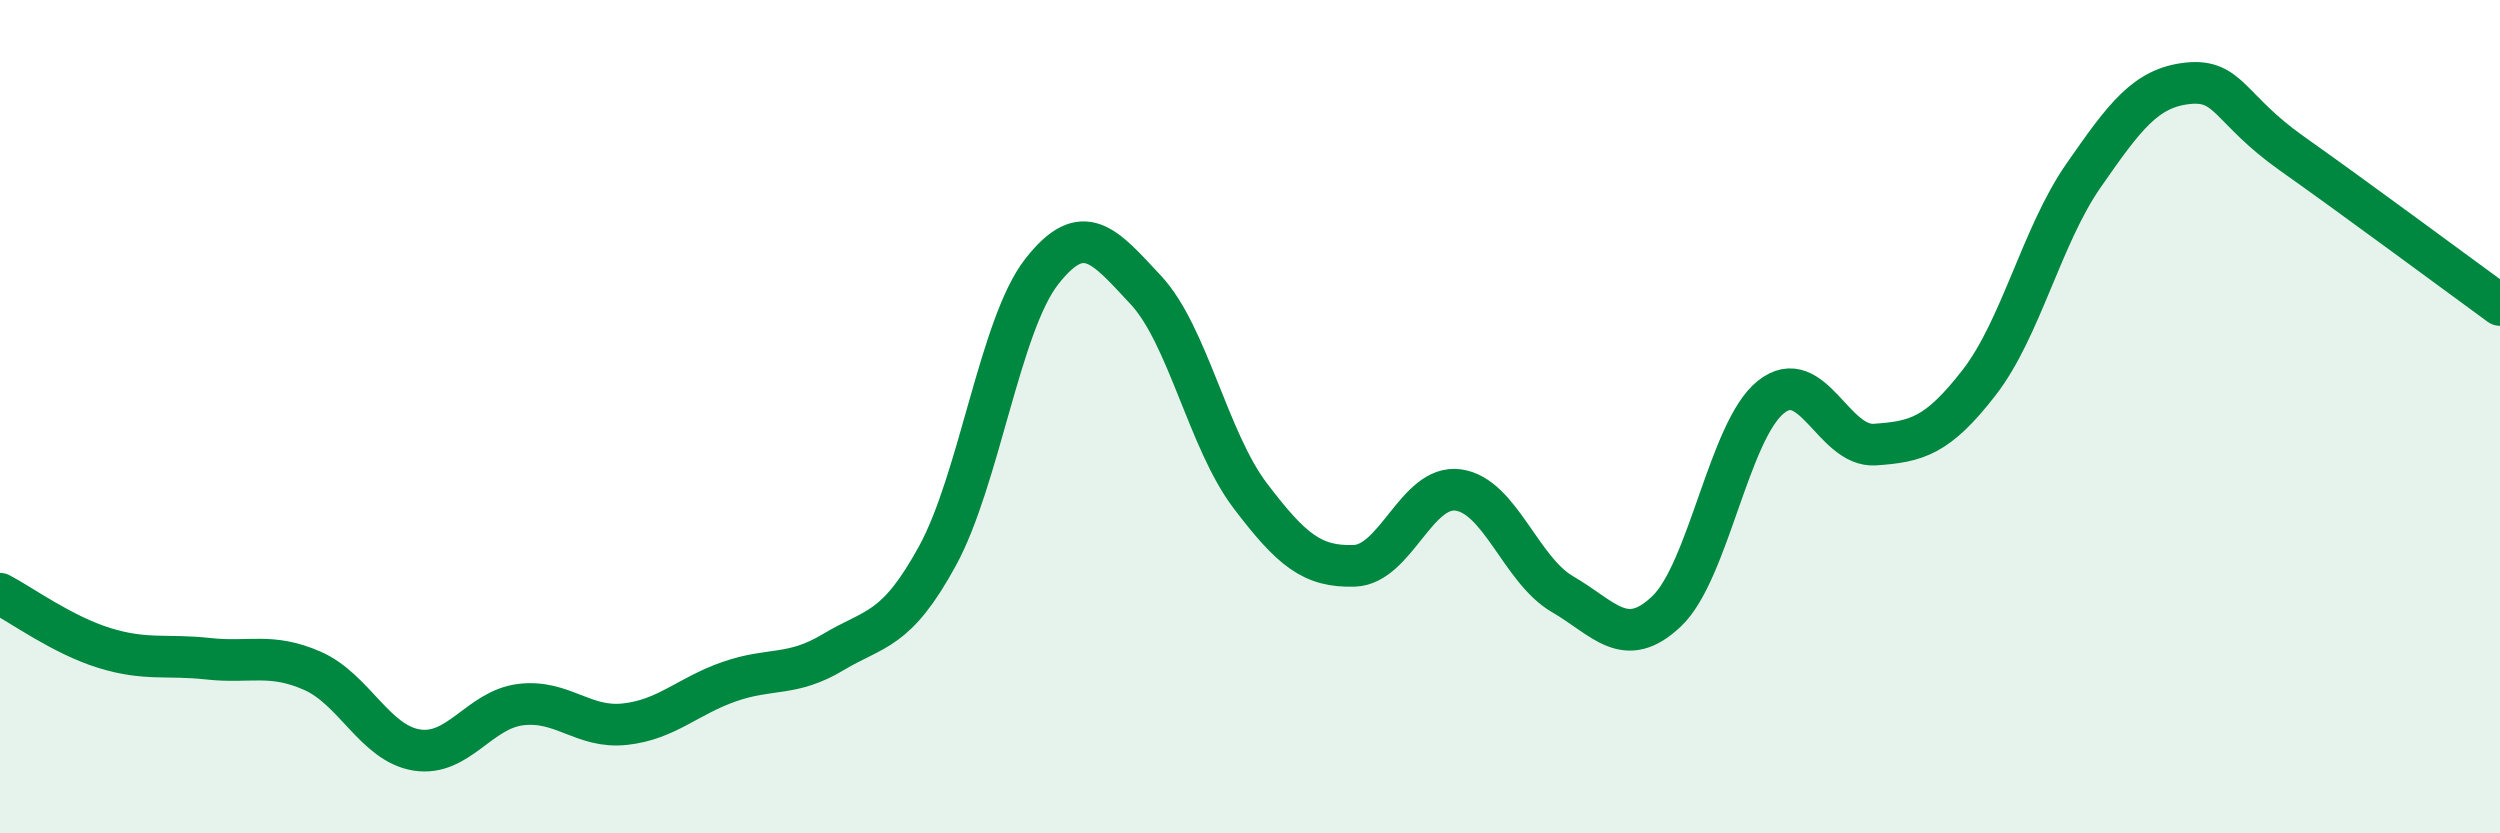 
    <svg width="60" height="20" viewBox="0 0 60 20" xmlns="http://www.w3.org/2000/svg">
      <path
        d="M 0,14.25 C 0.5,14.51 1.5,15.24 2.5,15.55 C 3.5,15.86 4,15.7 5,15.81 C 6,15.92 6.5,15.66 7.5,16.1 C 8.5,16.54 9,17.84 10,18 C 11,18.16 11.5,17.03 12.5,16.91 C 13.5,16.79 14,17.49 15,17.38 C 16,17.27 16.5,16.71 17.5,16.36 C 18.5,16.01 19,16.25 20,15.65 C 21,15.05 21.5,15.17 22.5,13.34 C 23.5,11.51 24,7.8 25,6.52 C 26,5.24 26.5,5.89 27.5,6.96 C 28.5,8.03 29,10.57 30,11.89 C 31,13.21 31.5,13.61 32.5,13.58 C 33.5,13.55 34,11.62 35,11.76 C 36,11.9 36.5,13.68 37.5,14.26 C 38.5,14.84 39,15.62 40,14.67 C 41,13.72 41.5,10.33 42.5,9.53 C 43.5,8.73 44,10.74 45,10.67 C 46,10.6 46.5,10.47 47.5,9.18 C 48.5,7.89 49,5.66 50,4.22 C 51,2.78 51.5,2.11 52.5,2 C 53.5,1.89 53.5,2.62 55,3.68 C 56.5,4.74 59,6.59 60,7.32L60 20L0 20Z"
        fill="#008740"
        opacity="0.1"
        stroke-linecap="round"
        stroke-linejoin="round"
      />
      <path
        d="M 0,14.25 C 0.5,14.51 1.5,15.24 2.5,15.55 C 3.5,15.86 4,15.7 5,15.81 C 6,15.92 6.5,15.66 7.5,16.1 C 8.5,16.54 9,17.84 10,18 C 11,18.16 11.5,17.03 12.5,16.91 C 13.5,16.79 14,17.49 15,17.38 C 16,17.27 16.5,16.71 17.5,16.36 C 18.5,16.01 19,16.25 20,15.65 C 21,15.05 21.5,15.17 22.5,13.34 C 23.5,11.51 24,7.8 25,6.52 C 26,5.24 26.5,5.89 27.5,6.96 C 28.5,8.03 29,10.57 30,11.89 C 31,13.21 31.5,13.61 32.5,13.58 C 33.5,13.55 34,11.62 35,11.76 C 36,11.9 36.5,13.68 37.5,14.26 C 38.5,14.84 39,15.62 40,14.67 C 41,13.72 41.5,10.33 42.5,9.53 C 43.5,8.73 44,10.74 45,10.67 C 46,10.6 46.5,10.47 47.5,9.18 C 48.5,7.89 49,5.66 50,4.22 C 51,2.78 51.5,2.11 52.5,2 C 53.5,1.89 53.5,2.62 55,3.68 C 56.5,4.74 59,6.59 60,7.32"
        stroke="#008740"
        stroke-width="1"
        fill="none"
        stroke-linecap="round"
        stroke-linejoin="round"
      />
    </svg>
  